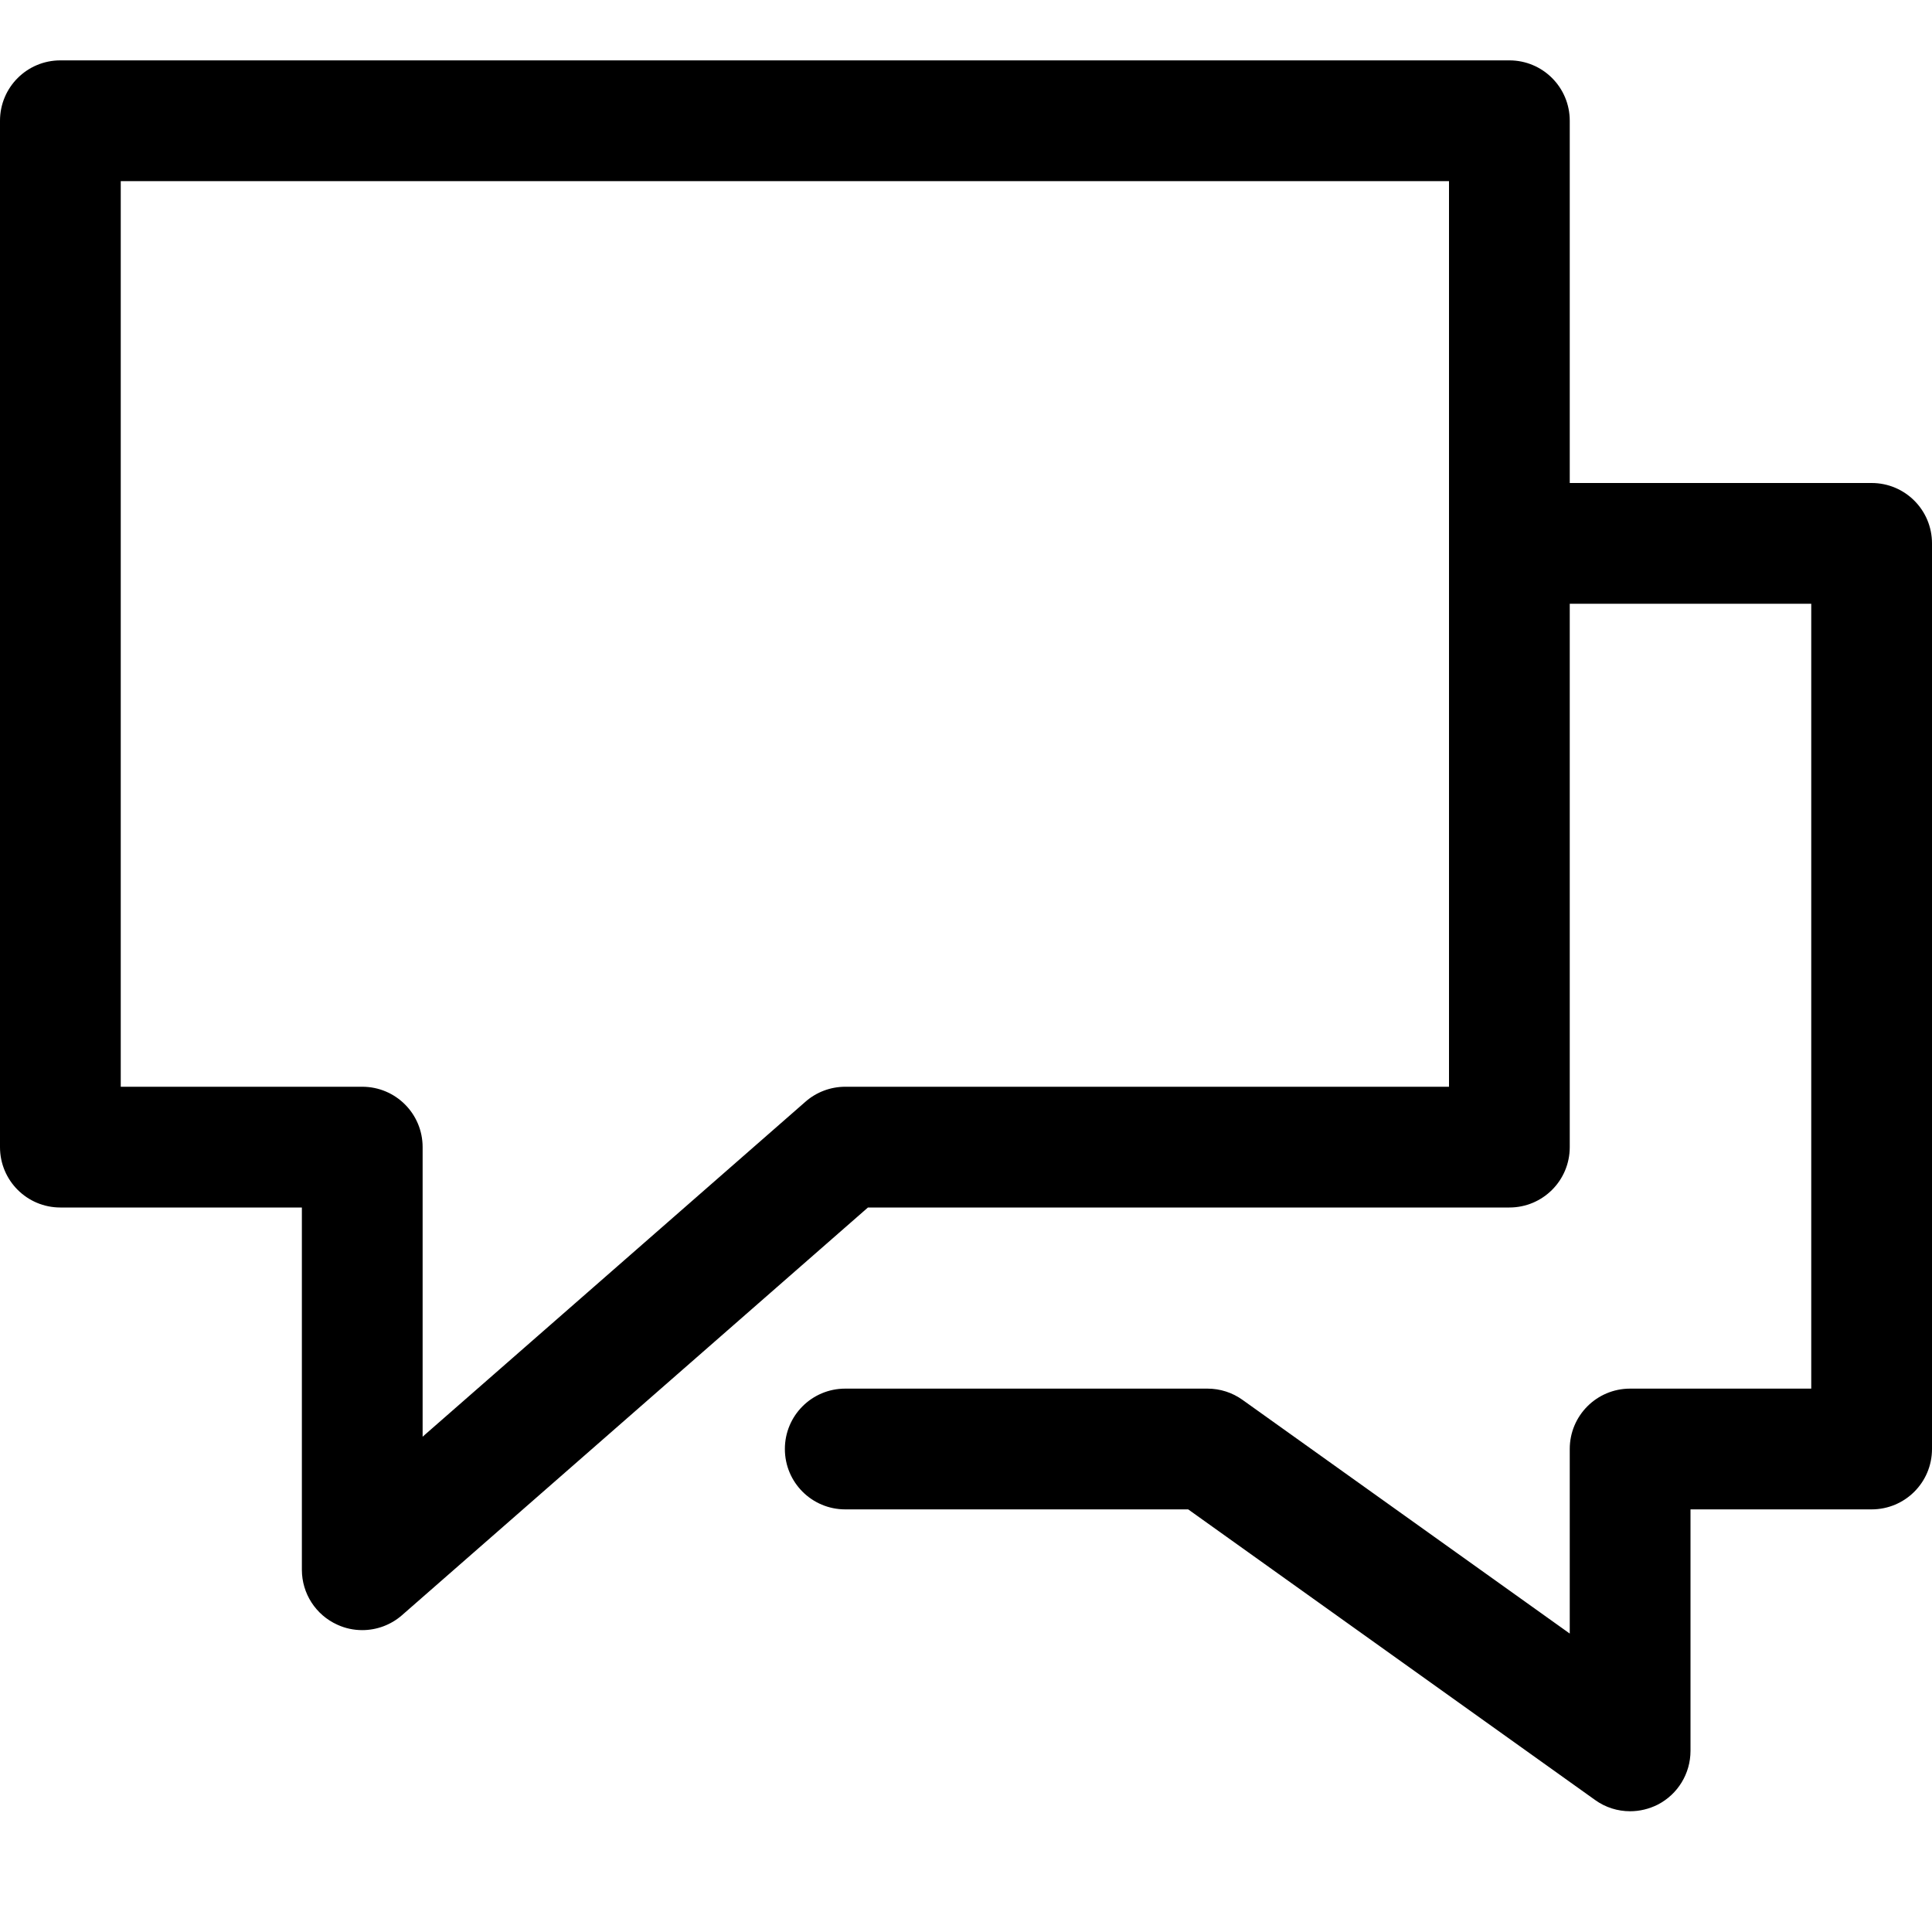 <svg id="icon" version="1.1" xmlns="http://www.w3.org/2000/svg" viewBox="0 0 32 32">
<path d="M31 8h-5v-6c0-0.553-0.447-1-1-1h-24c-0.553 0-1 0.447-1 1v17c0 0.553 0.447 1 1 1h4v6c0 0.393 0.229 0.748 0.587 0.91 0.132 0.061 0.273 0.090 0.413 0.090 0.237 0 0.473-0.085 0.658-0.247l7.718-6.753h10.624c0.553 0 1-0.447 1-1v-9h4v13h-3c-0.553 0-1 0.447-1 1v3.057l-5.419-3.87c-0.169-0.122-0.373-0.187-0.581-0.187h-6c-0.553 0-1 0.447-1 1s0.447 1 1 1h5.68l6.739 4.813c0.173 0.125 0.376 0.187 0.581 0.187 0.156 0 0.313-0.037 0.458-0.11 0.333-0.172 0.542-0.515 0.542-0.89v-4h3c0.553 0 1-0.447 1-1v-15c0-0.553-0.447-1-1-1zM24 18h-10c-0.242 0-0.477 0.088-0.658 0.247l-6.342 5.549v-4.796c0-0.553-0.447-1-1-1h-4v-15h22v15z"></path>
</svg>
